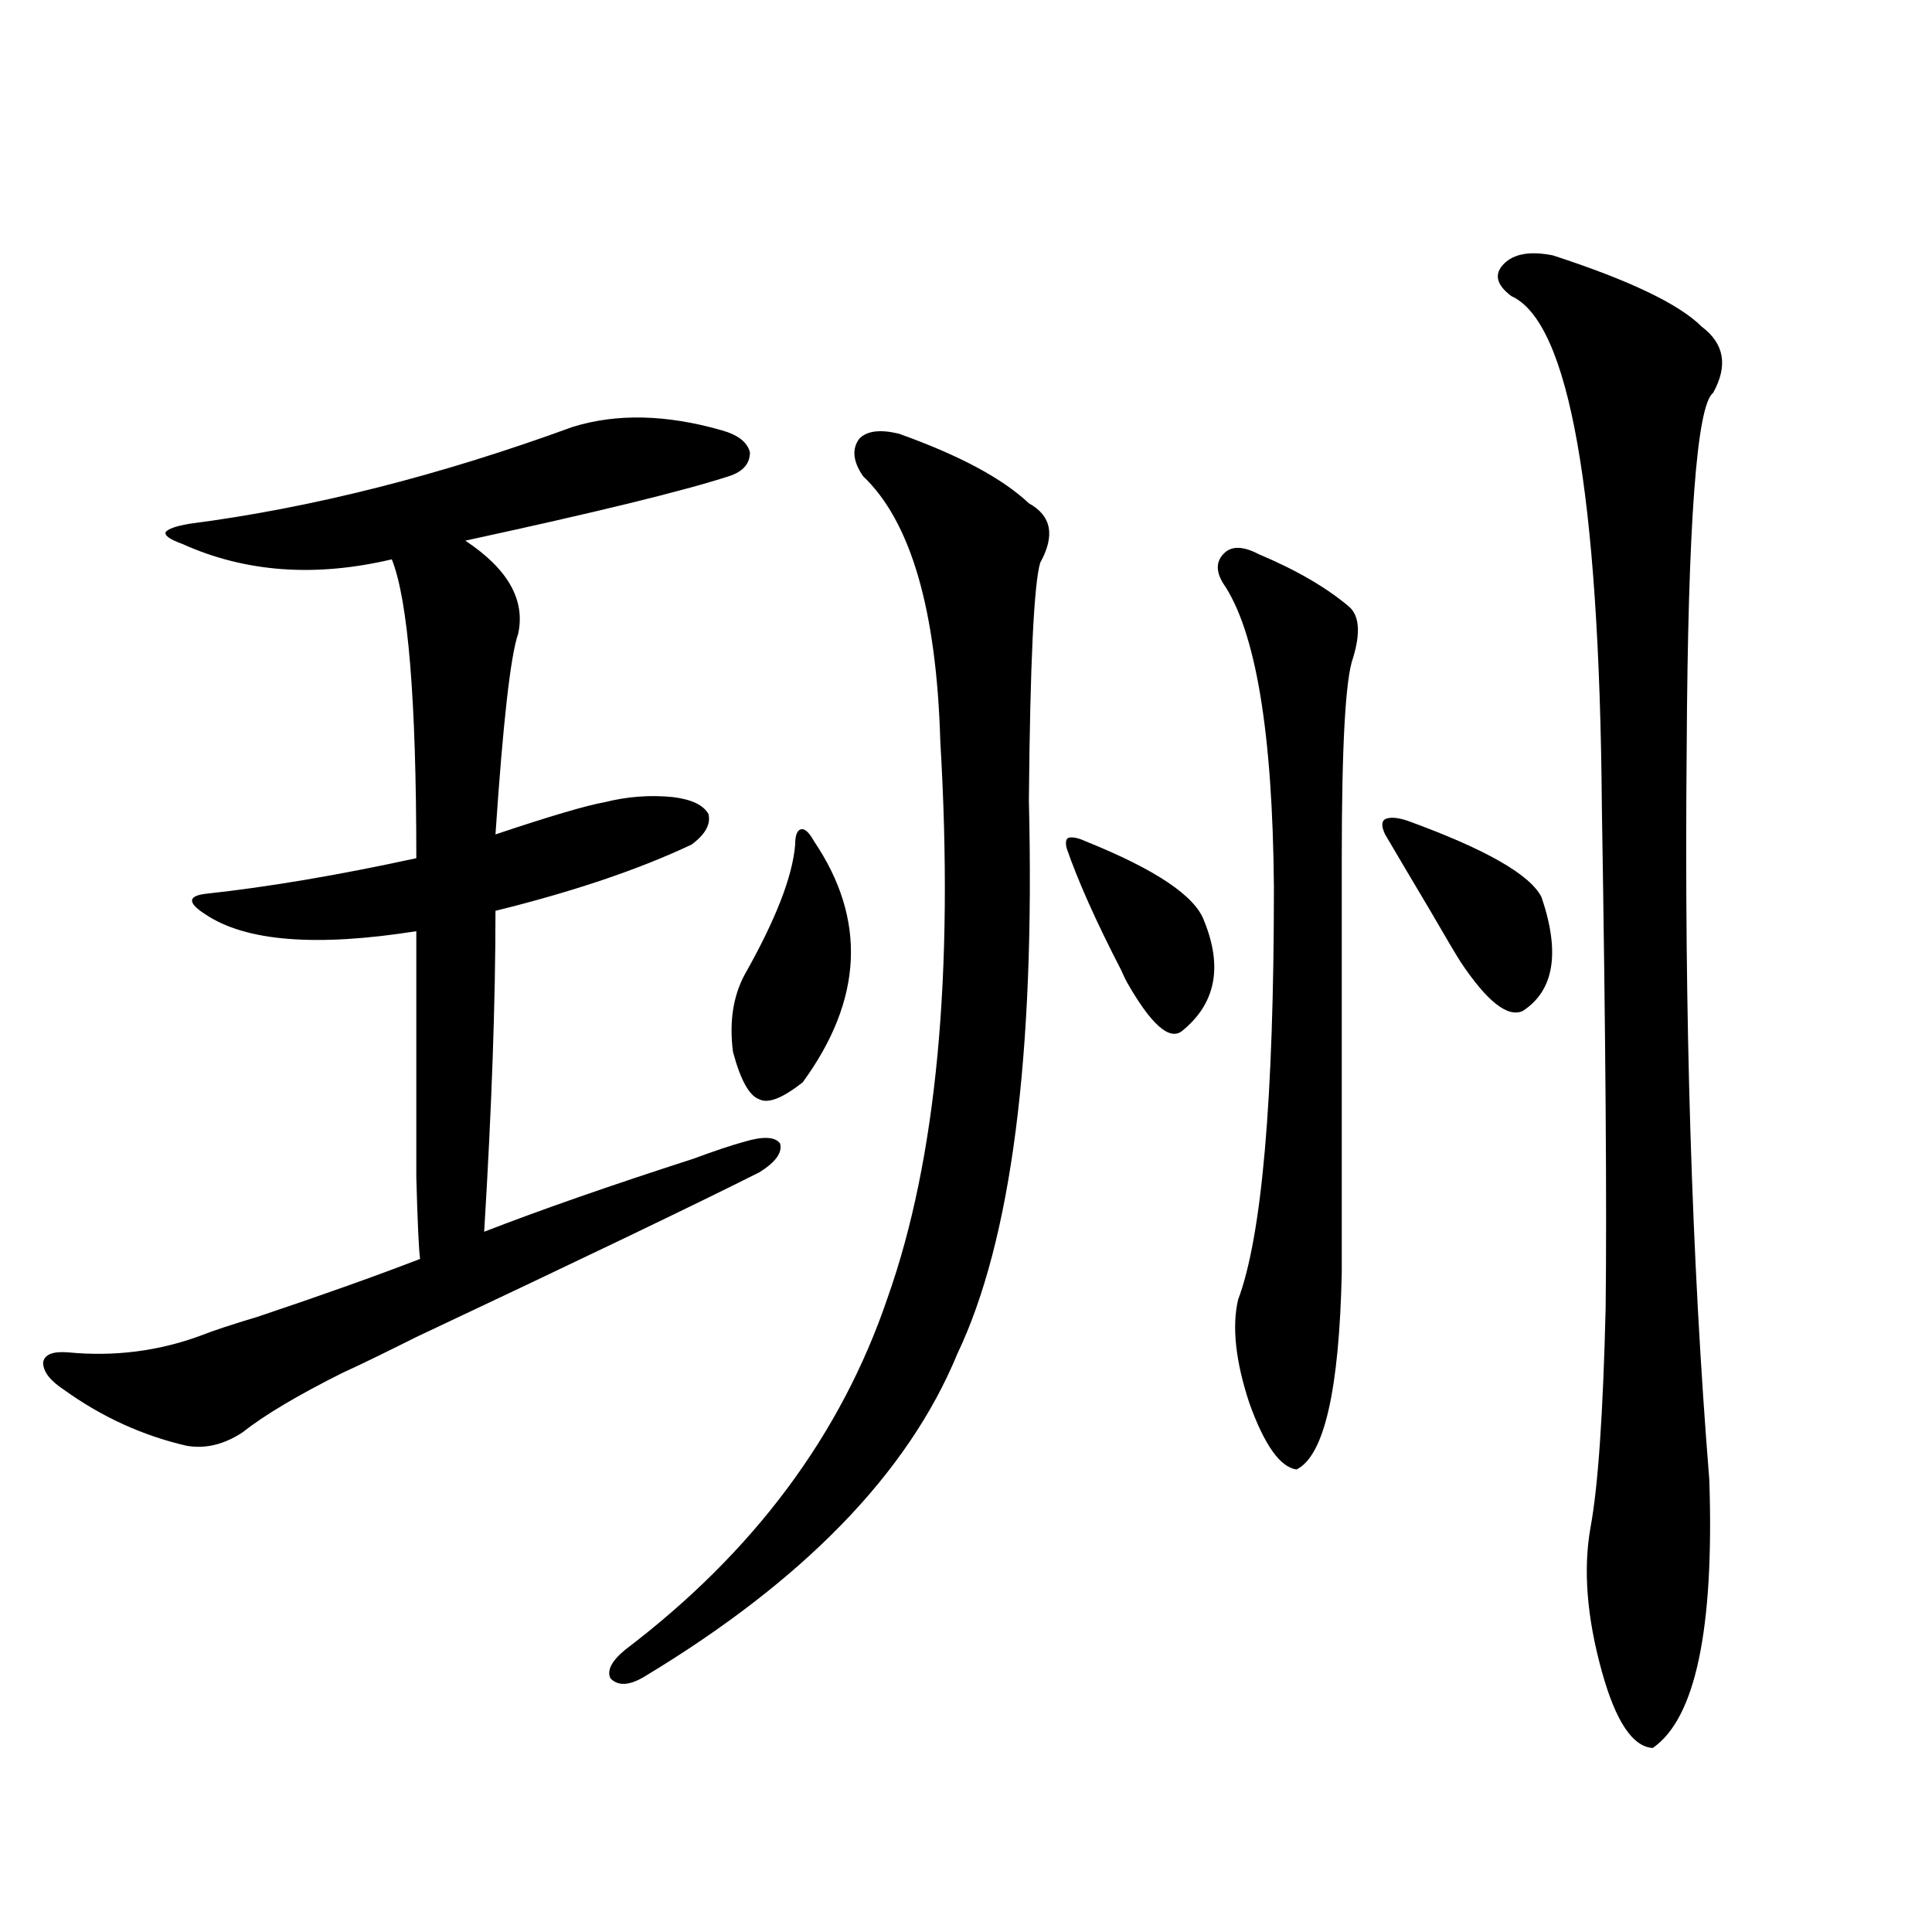 <?xml version="1.0" encoding="utf-8"?>
<!-- Generator: Adobe Illustrator 16.0.0, SVG Export Plug-In . SVG Version: 6.00 Build 0)  -->
<!DOCTYPE svg PUBLIC "-//W3C//DTD SVG 1.1//EN" "http://www.w3.org/Graphics/SVG/1.1/DTD/svg11.dtd">
<svg version="1.1" id="图层_1" xmlns="http://www.w3.org/2000/svg" xmlns:xlink="http://www.w3.org/1999/xlink" x="0px" y="0px"
	 width="1000px" height="1000px" viewBox="0 0 1000 1000" enable-background="new 0 0 1000 1000" xml:space="preserve">
<path d="M296.456,220.953c22.759-7.031,48.444-6.441,77.071,1.758c8.445,2.348,13.323,6.152,14.634,11.426
	c0,5.863-3.582,9.97-10.731,12.305c-23.414,7.621-68.946,18.759-136.582,33.398c22.104,14.653,31.219,30.762,27.316,48.34
	c-3.902,11.138-7.805,45.703-11.707,103.711c27.957-9.366,46.828-14.941,56.584-16.699c11.707-2.925,23.414-3.804,35.121-2.637
	c9.756,1.181,15.93,4.106,18.536,8.789c1.296,5.273-1.631,10.547-8.78,15.82c-27.316,12.896-61.142,24.321-101.461,34.277
	c0,46.884-1.951,102.255-5.854,166.113c28.612-11.124,64.709-23.73,108.29-37.793c11.052-4.093,19.832-7.031,26.341-8.789
	c9.756-2.925,15.93-2.637,18.536,0.879c1.296,4.696-2.286,9.668-10.731,14.941c-33.825,17.001-93.016,45.415-177.557,85.254
	c-17.561,8.789-30.243,14.941-38.048,18.457c-23.414,11.728-40.654,21.973-51.706,30.762c-9.756,6.454-19.512,8.789-29.268,7.031
	c-22.773-5.273-43.901-14.941-63.413-29.004c-7.164-4.683-10.731-9.366-10.731-14.063c0.641-4.093,4.878-5.851,12.683-5.273
	c24.055,2.349,47.148-0.577,69.267-8.789c5.854-2.335,15.609-5.562,29.268-9.668c33.17-11.124,61.127-21.094,83.9-29.883
	c-0.655-4.683-1.311-18.745-1.951-42.188c0-11.124,0-26.065,0-44.824c0-15.229,0-42.765,0-82.617
	c-52.041,8.212-88.458,5.273-109.266-8.789c-4.558-2.925-6.829-5.273-6.829-7.031s2.271-2.925,6.829-3.516
	c32.515-3.516,68.932-9.668,109.266-18.457c0-82.026-4.237-133.594-12.683-154.688c-39.679,9.38-75.775,6.743-108.29-7.91
	c-6.509-2.335-9.436-4.395-8.78-6.152c1.296-1.758,5.519-3.214,12.683-4.395C161.49,262.852,227.51,246.152,296.456,220.953z
	 M465.232,224.469c31.219,11.137,53.657,23.153,67.315,36.035c11.707,6.454,13.658,16.699,5.854,30.762
	c-3.262,11.138-5.213,52.157-5.854,123.047c3.247,132.427-9.115,227.938-37.072,286.523
	c-25.365,61.523-79.357,117.196-161.947,166.992c-7.805,4.683-13.658,4.972-17.561,0.879c-1.951-4.106,0.641-9.091,7.805-14.941
	c66.34-50.386,111.537-111.03,135.606-181.934c25.365-71.479,34.466-167.569,27.316-288.281
	c-1.951-67.964-15.289-113.667-39.999-137.109c-5.213-7.608-5.854-14.063-1.951-19.336
	C448.647,223.013,455.477,222.134,465.232,224.469z M411.575,437.164c0-4.683,0.976-7.319,2.927-7.91
	c1.951-0.577,4.223,1.47,6.829,6.152c27.316,40.43,25.365,82.04-5.854,124.805c-10.411,8.212-17.896,11.138-22.438,8.789
	c-5.213-1.758-9.756-9.956-13.658-24.609c-1.951-15.229,0-28.413,5.854-39.551C401.484,476.138,410.265,453.575,411.575,437.164z
	 M561.815,435.406c36.417,14.653,56.904,28.427,61.462,41.309c9.756,24.032,5.854,43.066-11.707,57.129
	c-6.509,4.696-15.944-3.804-28.292-25.488c-0.655-1.167-1.631-3.214-2.927-6.152c-13.018-25.187-22.438-46.28-28.292-63.281
	c-0.655-2.925-0.335-4.683,0.976-5.273C554.986,433.071,557.913,433.648,561.815,435.406z M651.569,286.871
	c19.512,8.212,35.121,17.29,46.828,27.246c5.198,4.696,5.854,13.485,1.951,26.367c-3.902,10.547-5.854,45.126-5.854,103.711v214.453
	c-1.311,60.946-9.115,94.922-23.414,101.953c-8.46-1.167-16.585-12.593-24.39-34.277c-7.164-21.671-9.115-39.551-5.854-53.613
	c12.348-32.808,18.536-103.999,18.536-213.574c-0.655-80.269-9.436-132.715-26.341-157.324c-3.902-6.44-3.582-11.714,0.976-15.82
	C637.911,282.477,643.765,282.778,651.569,286.871z M728.641,424.859c40.319,14.653,63.413,27.837,69.267,39.551
	c9.756,28.716,6.494,48.34-9.756,58.887c-7.805,3.516-18.536-4.972-32.194-25.488c-2.606-4.093-7.805-12.882-15.609-26.367
	c-9.756-16.397-17.561-29.581-23.414-39.551c-1.951-4.093-1.951-6.729,0-7.91C719.525,422.813,723.428,423.102,728.641,424.859z
	 M803.761,132.184c39.664,12.895,65.364,25.199,77.071,36.914c11.707,8.789,13.658,20.215,5.854,34.277
	c-8.46,6.454-13.018,67.676-13.658,183.691c-1.311,139.458,2.592,265.731,11.707,378.809c2.592,77.344-7.164,123.624-29.268,138.867
	c-10.411-0.591-19.191-13.774-26.341-39.551c-7.805-28.125-9.756-53.022-5.854-74.707c3.902-21.094,6.494-58.887,7.805-113.379
	c0.641-53.312,0-139.746-1.951-259.277c-1.311-162.887-16.92-251.065-46.828-264.551c-7.805-5.851-9.115-11.426-3.902-16.699
	C783.594,131.305,792.054,129.849,803.761,132.184z"/>
</svg>
